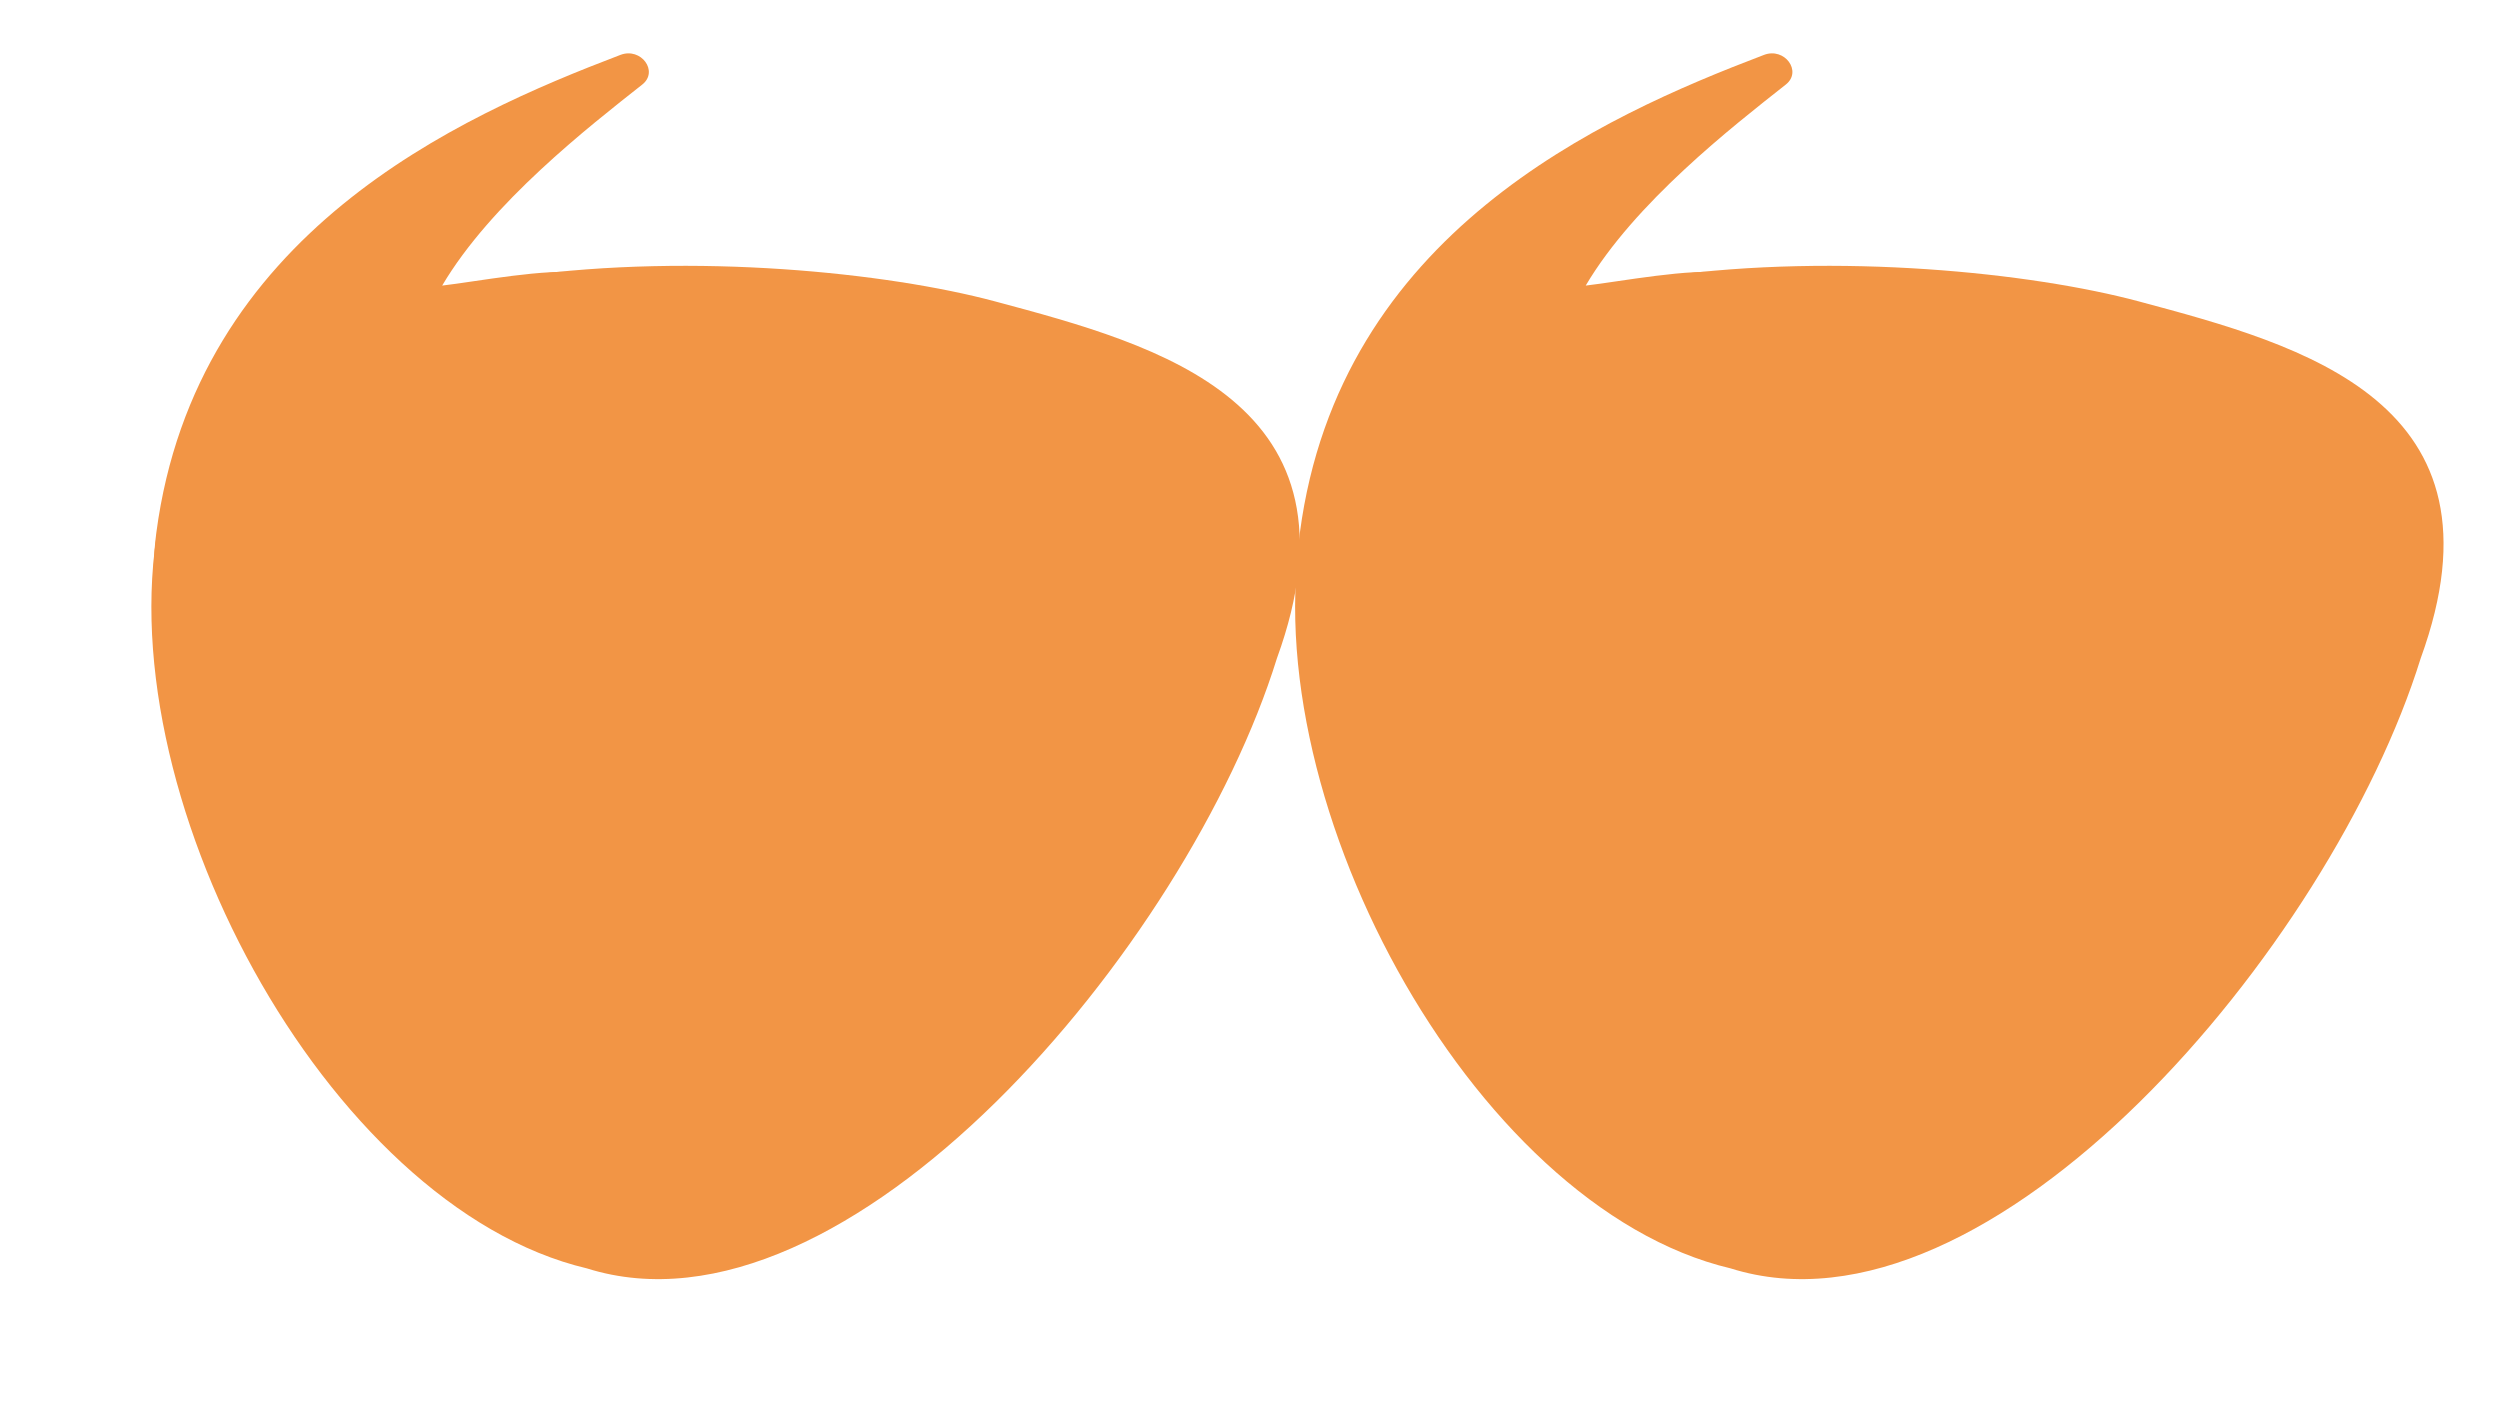 <svg width="91" height="51" viewBox="0 0 91 51" fill="none" xmlns="http://www.w3.org/2000/svg">
<g id="Logo Container">
<g id="Logo Left Eye Container">
<path id="Vector" d="M5.691 19.386C7.133 8.495 16.669 4.25 22.584 1.998C23.335 1.712 23.987 2.598 23.378 3.078C21.424 4.62 17.872 7.385 16.095 10.395C17.363 10.249 19.888 9.755 21.226 9.932C28.998 10.961 34.565 17.338 33.659 24.176C32.754 31.014 25.72 35.722 17.948 34.693C10.175 33.664 4.786 26.223 5.691 19.386Z" fill="#F29545"/>
<g id="Logo Left Eye">
<path id="Ellipse 2366" d="M46.48 23.963C43.223 34.455 30.815 49.151 21.362 46.169C11.859 43.922 3.693 28.649 5.863 18.613C8.139 8.082 28.384 8.871 36.217 10.97C42.178 12.567 49.873 14.629 46.48 23.963Z" fill="#F29545"/>
</g>
</g>
<g id="Logo Right Eye Container">
<path id="Vector_2" d="M47.316 19.386C48.758 8.495 58.294 4.25 64.21 1.998C64.96 1.712 65.612 2.598 65.003 3.078C63.048 4.62 59.497 7.385 57.72 10.395C58.987 10.249 61.513 9.755 62.851 9.932C70.623 10.961 76.189 17.338 75.284 24.176C74.379 31.014 67.345 35.722 59.573 34.693C51.8 33.664 46.411 26.223 47.316 19.386Z" fill="#F29545"/>
<g id="Logo Right Eye">
<path id="Ellipse 2366_2" d="M88.113 23.963C84.856 34.455 72.448 49.151 62.994 46.169C53.492 43.922 45.326 28.649 47.495 18.613C49.772 8.082 70.017 8.871 77.85 10.97C83.811 12.567 91.506 14.629 88.113 23.963Z" fill="#F29545"/>
</g>
</g>
</g>
</svg>

